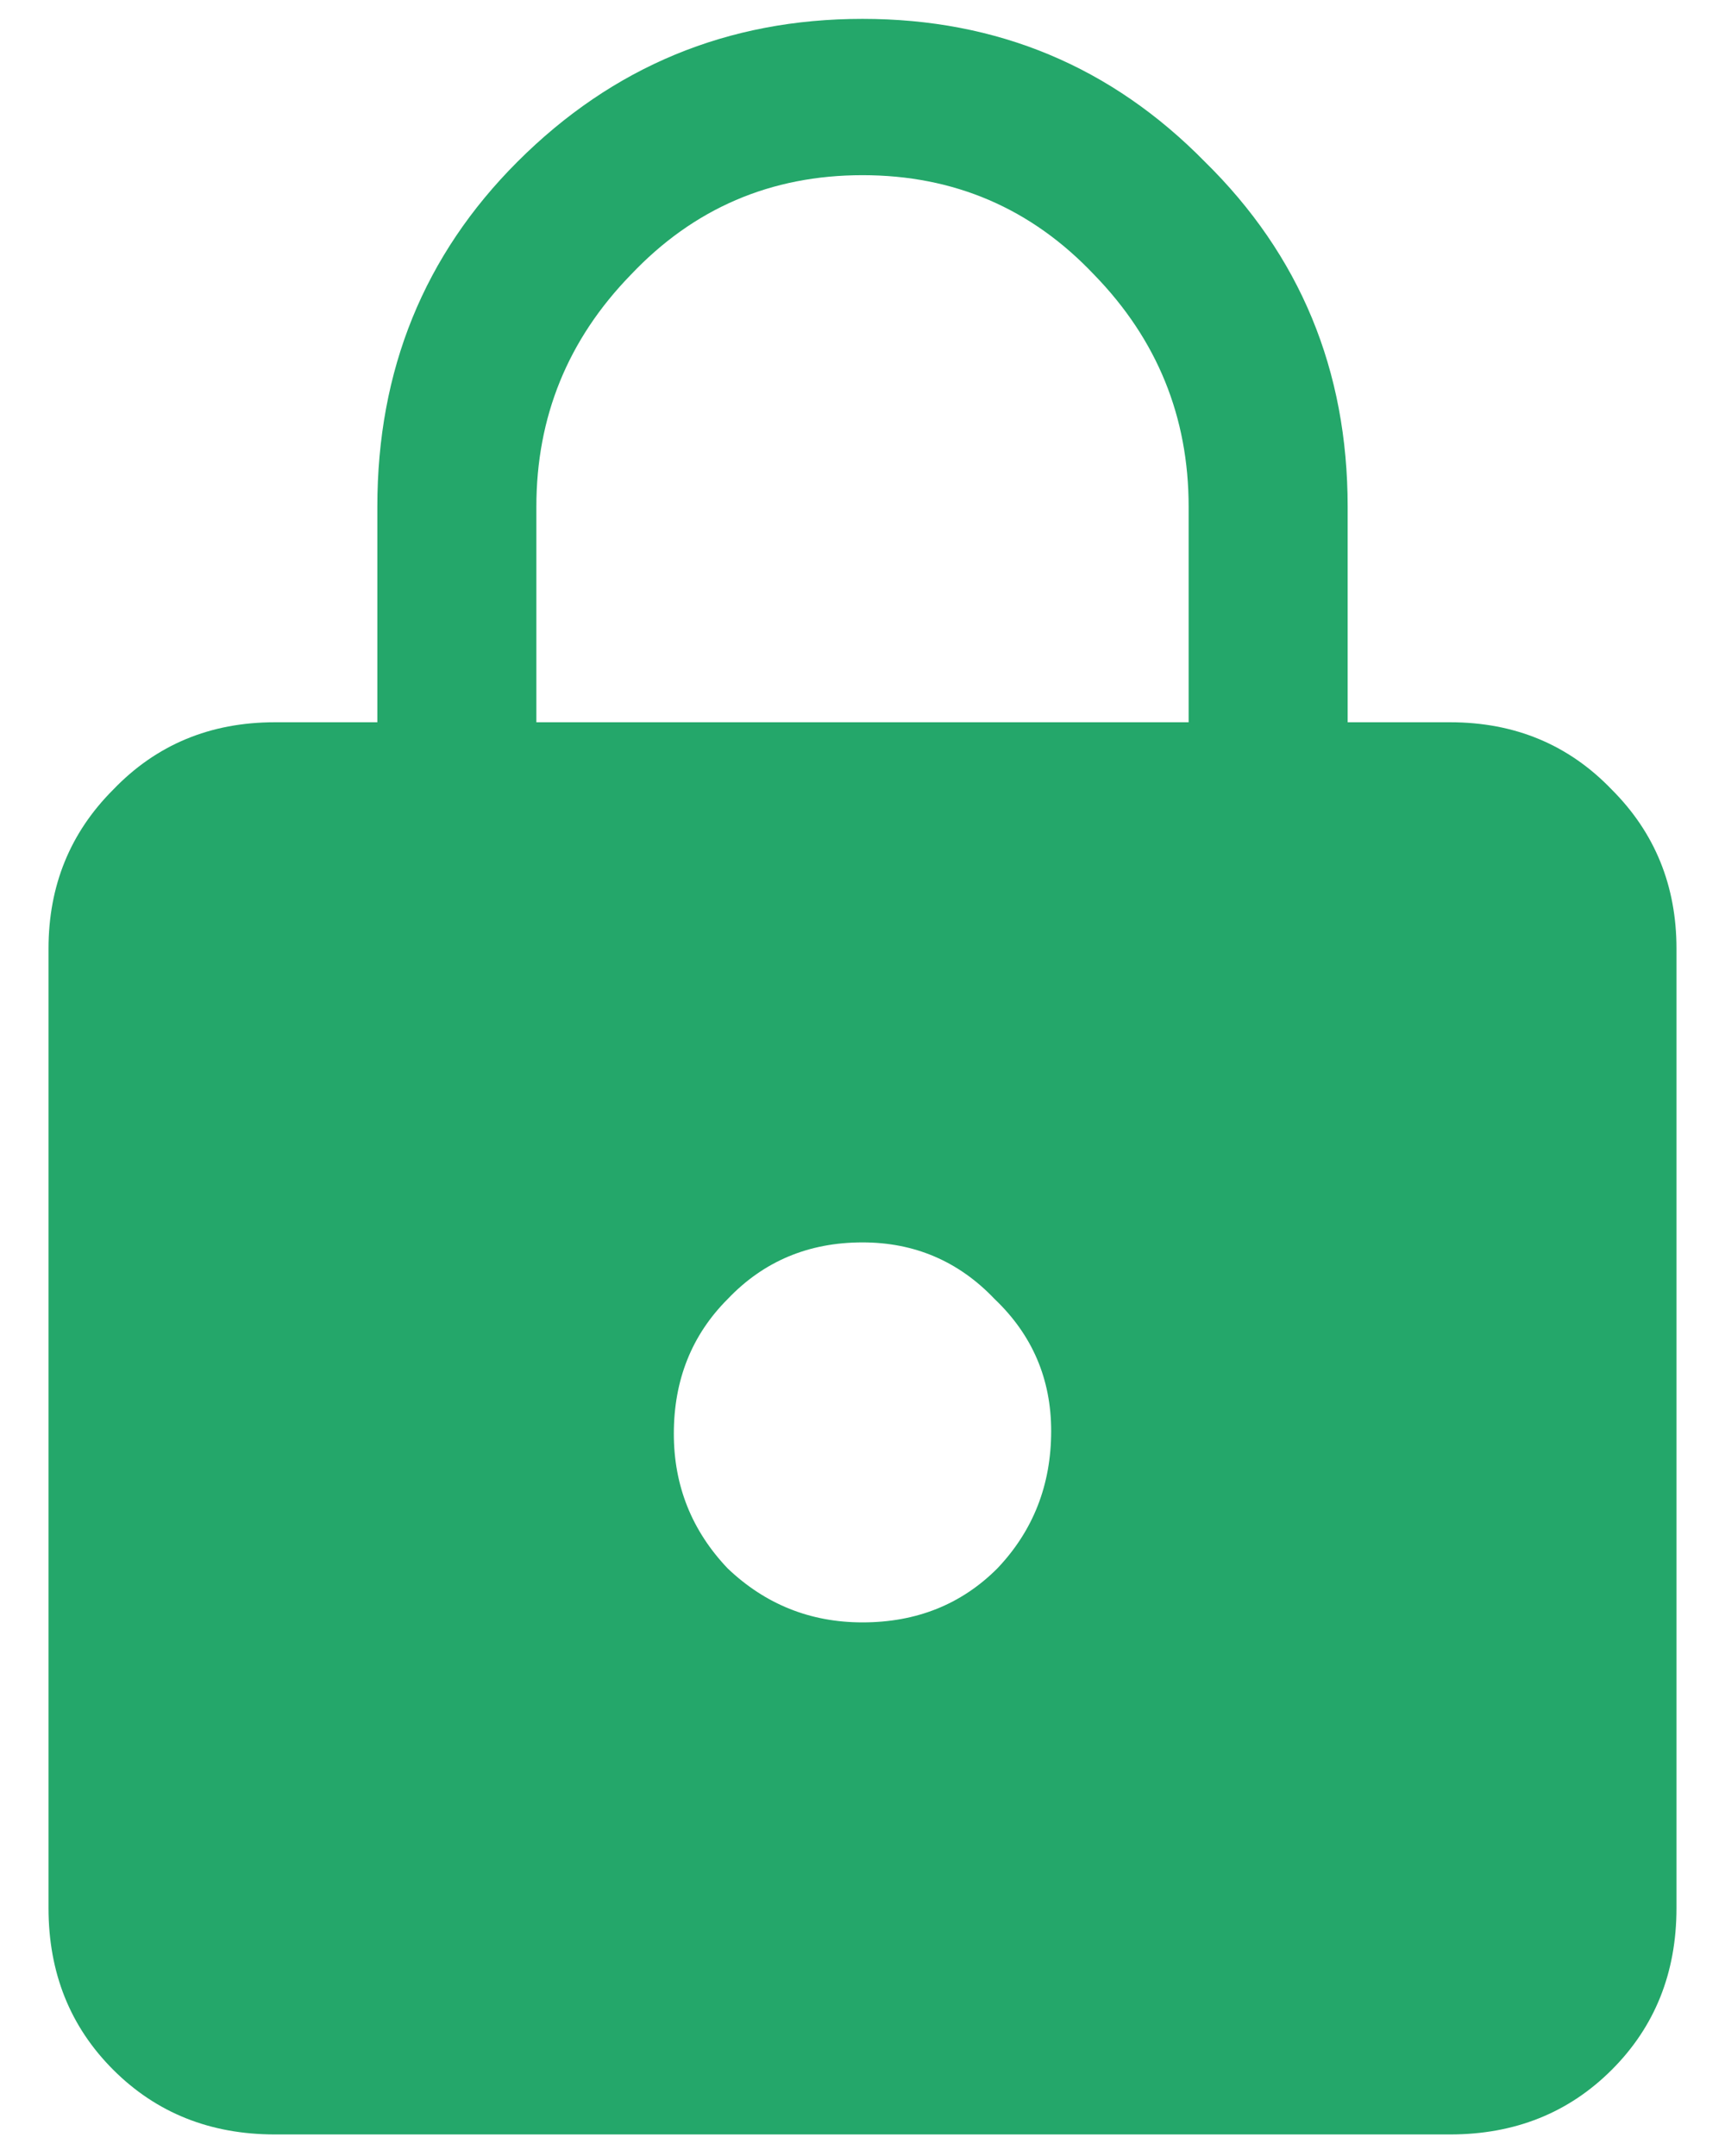<svg width="16" height="20" viewBox="0 0 16 20" fill="none" xmlns="http://www.w3.org/2000/svg">
<path d="M2.55 19.8C1.95 19.8 1.45 19.6 1.05 19.2C0.65 18.8 0.45 18.3 0.45 17.7V8.8C0.45 8.217 0.65 7.725 1.05 7.325C1.45 6.908 1.95 6.7 2.55 6.7H3.5V4.7C3.5 3.433 3.933 2.367 4.8 1.5C5.683 0.617 6.75 0.175 8 0.175C9.25 0.175 10.308 0.617 11.175 1.5C12.058 2.367 12.5 3.433 12.5 4.7V6.7H13.45C14.05 6.7 14.55 6.908 14.95 7.325C15.35 7.725 15.55 8.217 15.55 8.8V17.7C15.55 18.3 15.35 18.8 14.95 19.2C14.55 19.6 14.05 19.8 13.45 19.8H2.55ZM8 15.05C8.5 15.05 8.917 14.883 9.25 14.55C9.583 14.2 9.75 13.775 9.75 13.275C9.75 12.792 9.575 12.383 9.225 12.05C8.892 11.7 8.483 11.525 8 11.525C7.5 11.525 7.083 11.7 6.75 12.05C6.417 12.383 6.25 12.8 6.25 13.3C6.25 13.783 6.417 14.2 6.75 14.55C7.1 14.883 7.517 15.05 8 15.05ZM4.975 6.7H11.025V4.7C11.025 3.867 10.733 3.15 10.15 2.55C9.567 1.933 8.85 1.625 8 1.625C7.15 1.625 6.433 1.933 5.85 2.55C5.267 3.15 4.975 3.867 4.975 4.7V6.7Z" fill="#24A76A"/>
</svg>
